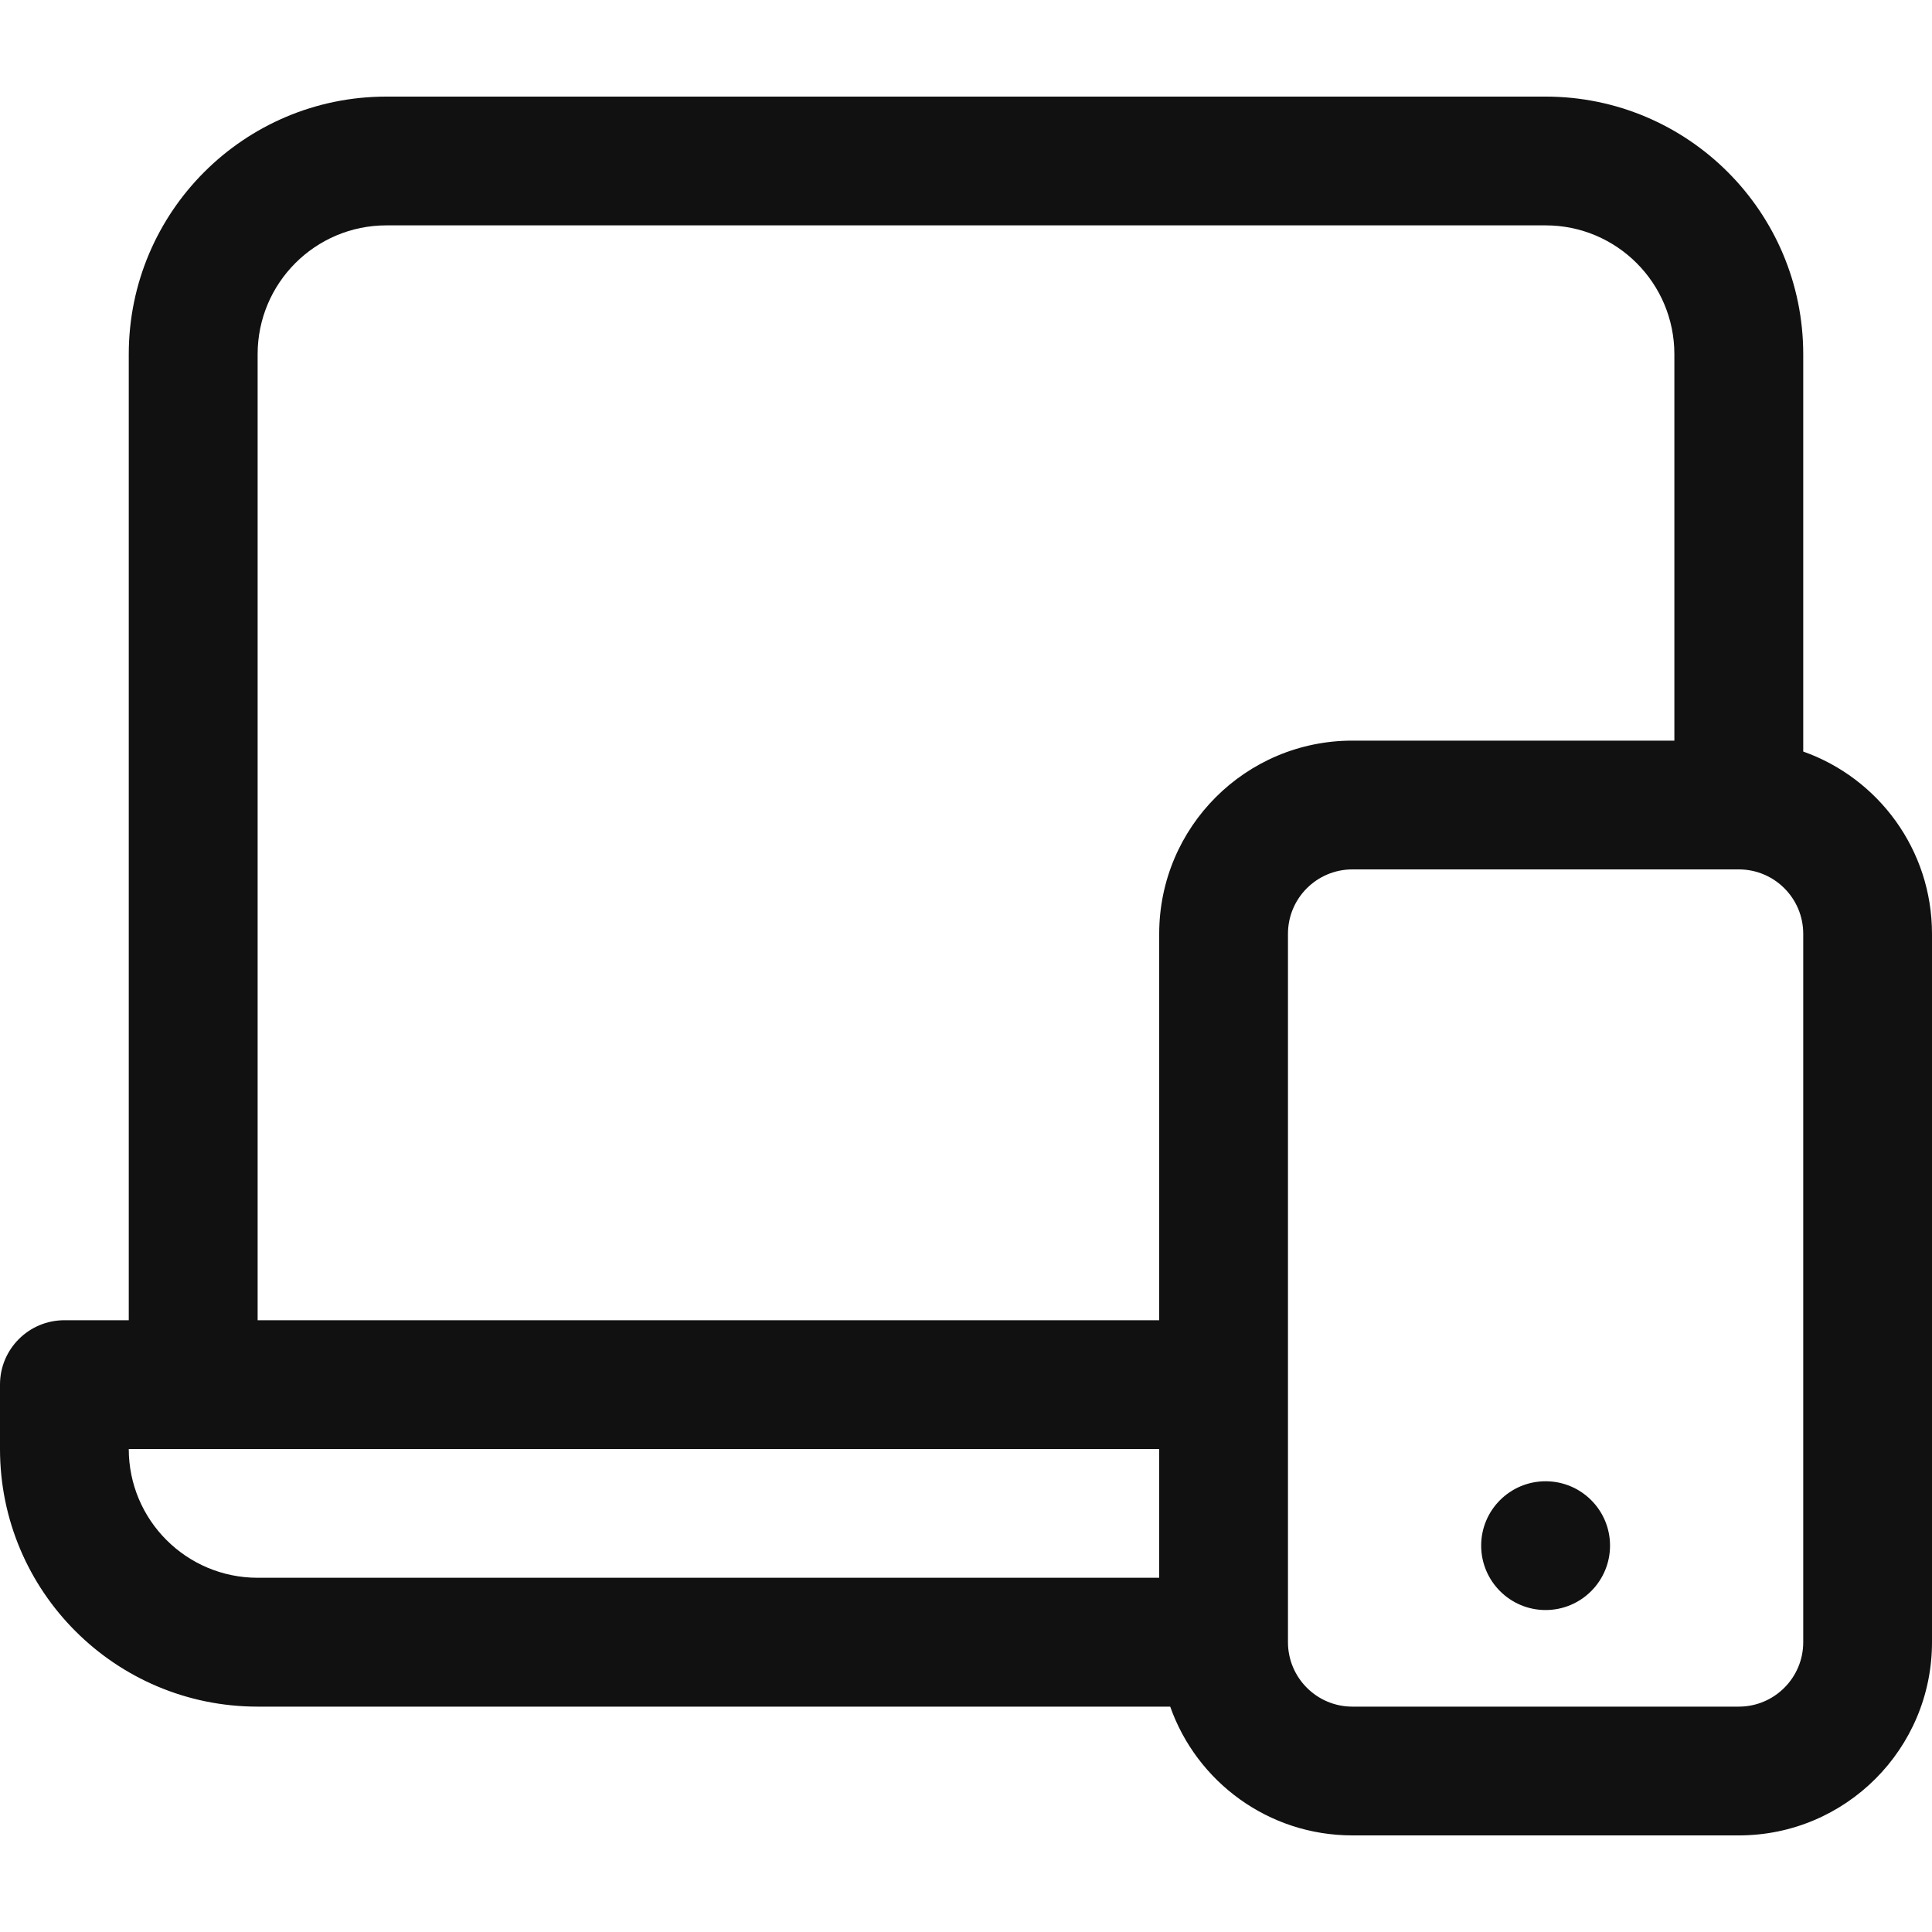 <?xml version="1.0" encoding="UTF-8"?> <svg xmlns="http://www.w3.org/2000/svg" width="20" height="20" viewBox="0 0 20 20" fill="none"><path d="M16 16.667C16.368 16.667 16.667 16.368 16.667 16C16.667 15.632 16.368 15.334 16 15.334C15.632 15.334 15.333 15.632 15.333 16C15.333 16.368 15.632 16.667 16 16.667Z" fill="#111111"></path><path fill-rule="evenodd" clip-rule="evenodd" d="M4 1C2.527 1 1.333 2.194 1.333 3.667V13.667H0.667C0.298 13.667 0 13.965 0 14.333V15C0 16.473 1.194 17.667 2.667 17.667H12.114C12.388 18.444 13.129 19 14 19H18C19.105 19 20 18.105 20 17V9.667C20 8.796 19.444 8.055 18.667 7.78V3.667C18.667 2.194 17.473 1 16 1H4ZM12 15V16.333H2.667C1.93 16.333 1.333 15.736 1.333 15H12ZM12 9.667V13.667H2.667V3.667C2.667 2.93 3.264 2.333 4 2.333H16C16.736 2.333 17.333 2.93 17.333 3.667V7.667H14C12.895 7.667 12 8.562 12 9.667ZM14 9C13.632 9 13.333 9.298 13.333 9.667V17C13.333 17.368 13.632 17.667 14 17.667H18C18.368 17.667 18.667 17.368 18.667 17V9.667C18.667 9.298 18.368 9 18 9H14Z" fill="#111111"></path></svg> 